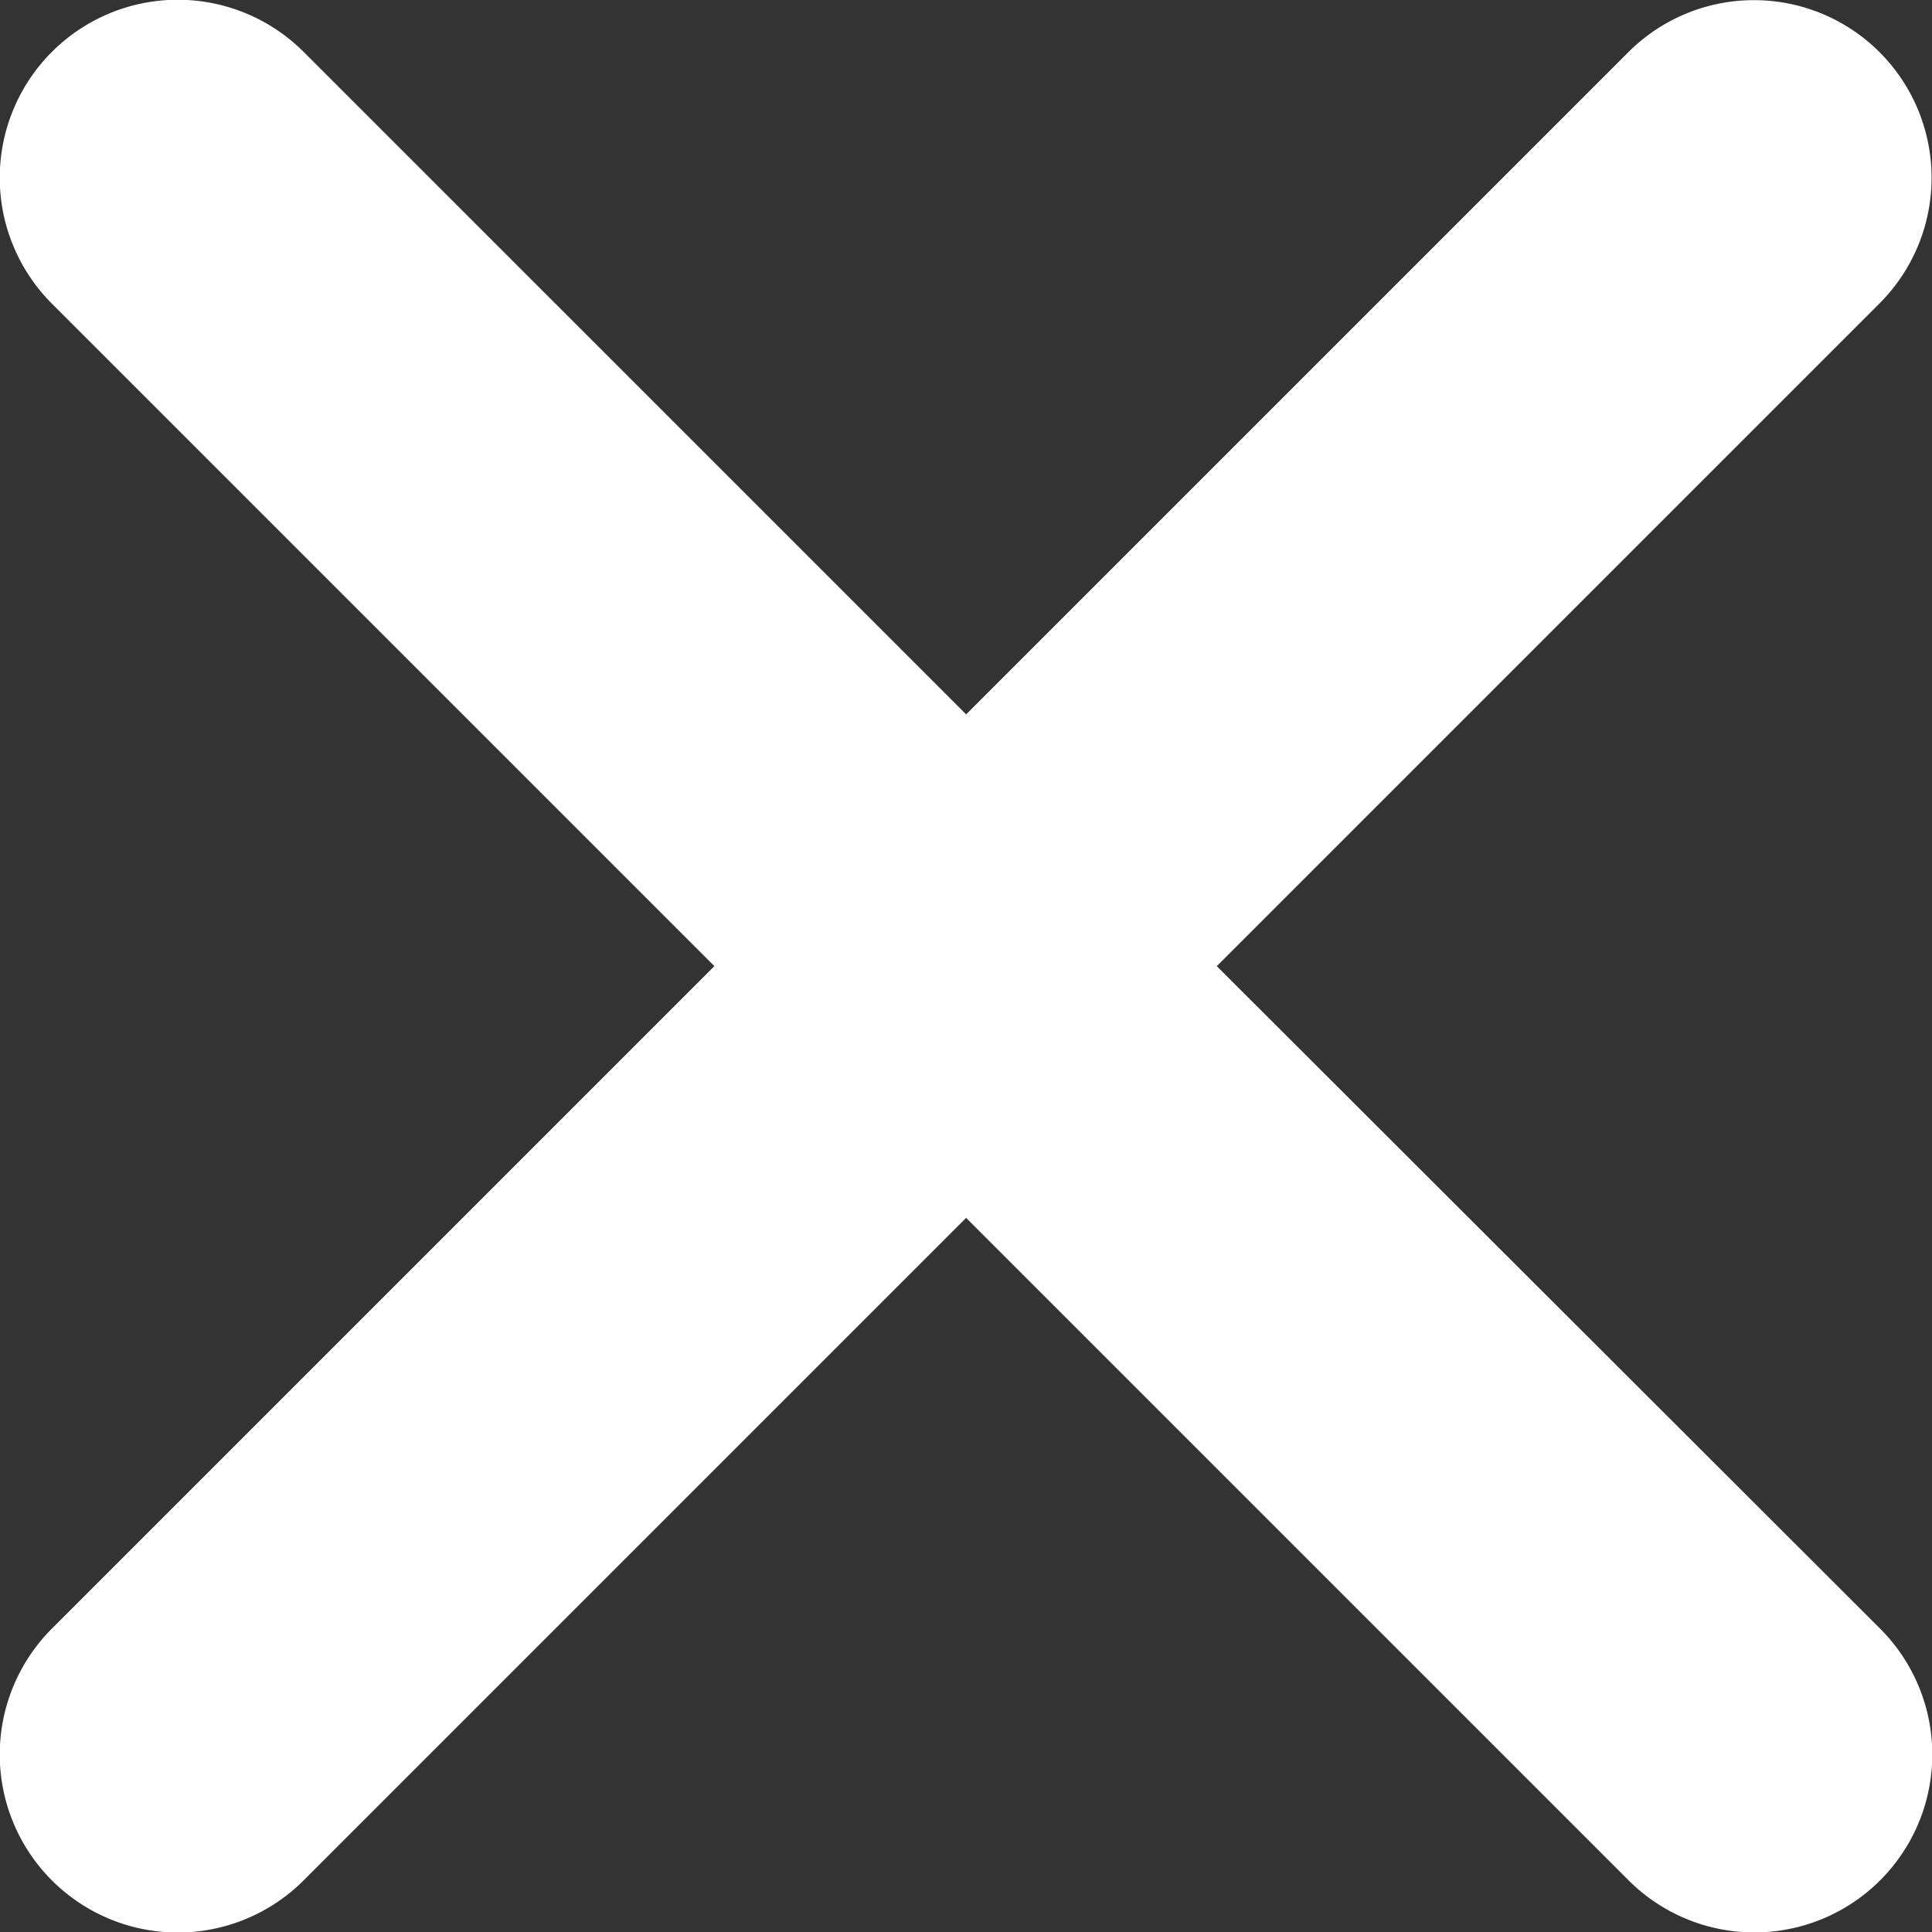 <svg xmlns="http://www.w3.org/2000/svg" viewBox="0 0 69.99 70"><rect x="0" y="0" width="69.99" height="70" fill="#333333" stroke="none"/><defs><style>.cls-1{fill:#fff;}</style></defs><title>white_x</title><g id="Layer_2" data-name="Layer 2"><g id="Icons_White" data-name="Icons White"><path id="x" class="cls-1" d="M44.08,35l24-24A6.42,6.42,0,1,0,59,1.88l-24,24-24-24A6.42,6.42,0,0,0,1.88,11l24,24-24,24A6.42,6.42,0,0,0,11,68.12l24-24,24,24A6.42,6.42,0,0,0,68.11,59Z"/></g></g></svg>